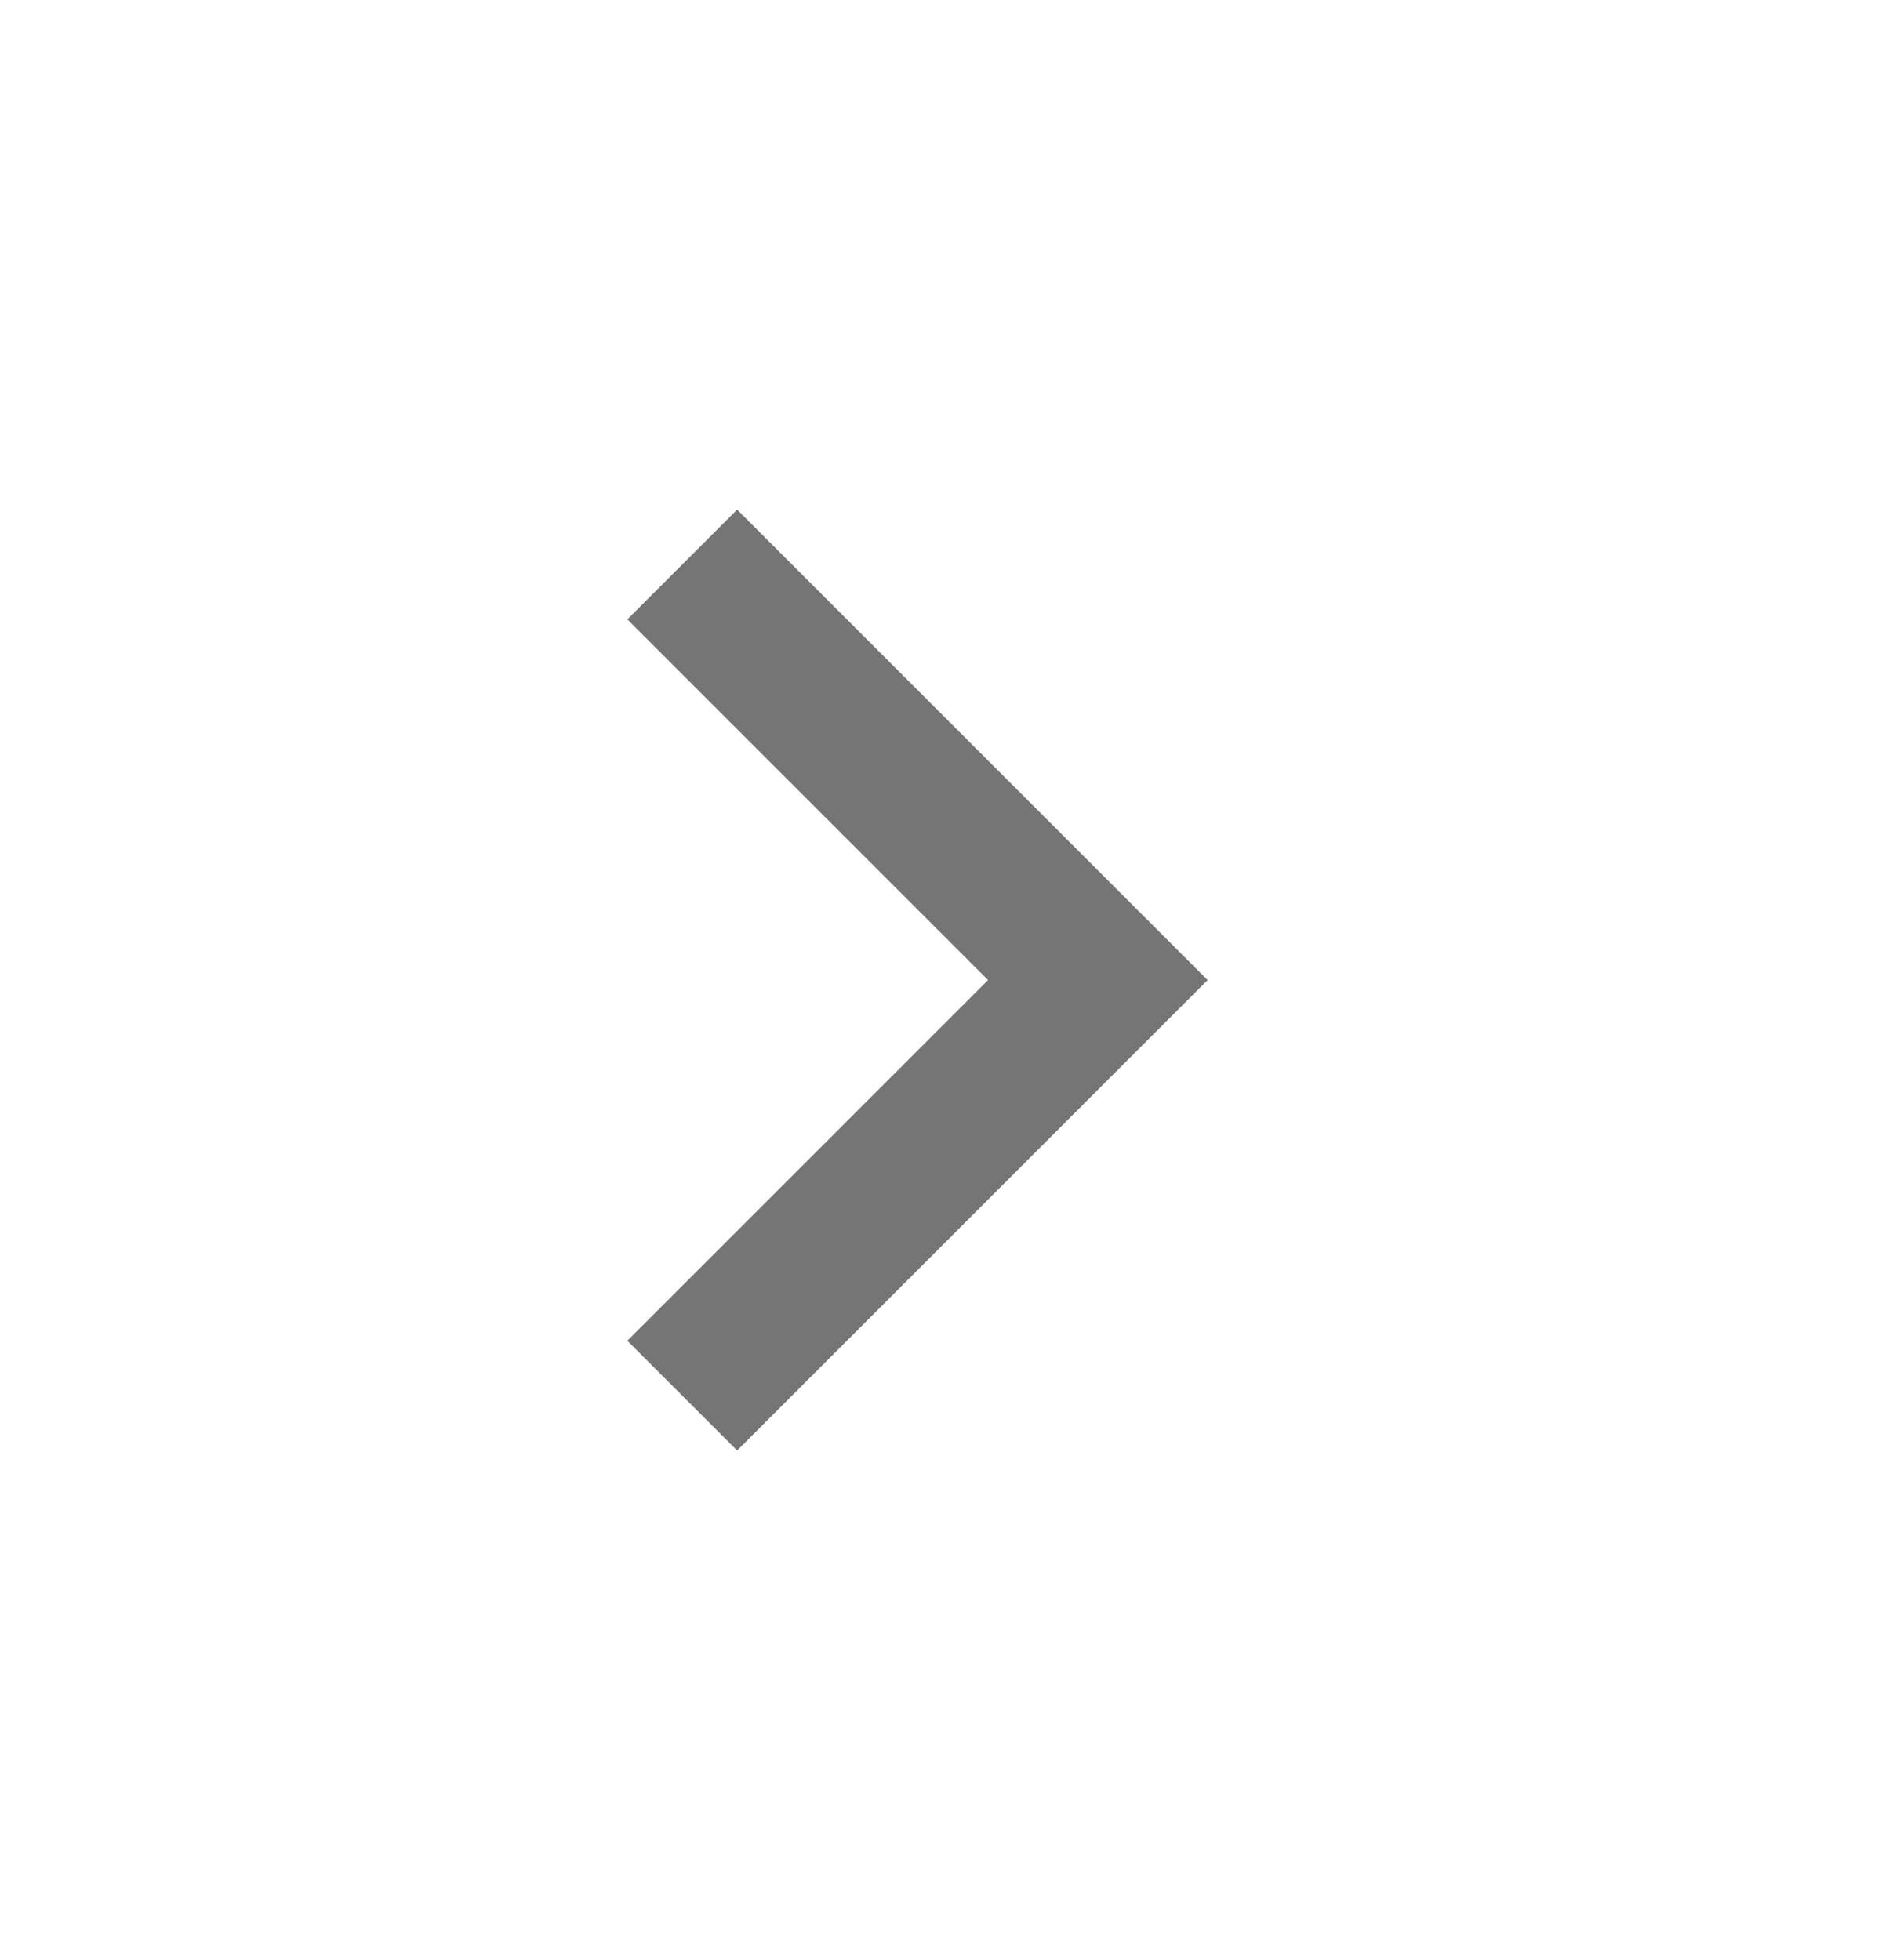 <svg width="24" height="25" viewBox="0 0 24 25" fill="none" xmlns="http://www.w3.org/2000/svg">
<mask id="mask0_1849_14953" style="mask-type:alpha" maskUnits="userSpaceOnUse" x="0" y="0" width="24" height="25">
    <rect y="0.5" width="24" height="24" fill="#D9D9D9"/>
</mask>
<g mask="url(#mask0_1849_14953)">
<path d="M9.4 18.5L8 17.1L12.6 12.5L8 7.9L9.4 6.5L15.4 12.5L9.4 18.5Z" fill="#757575"/>
</g>
</svg>
